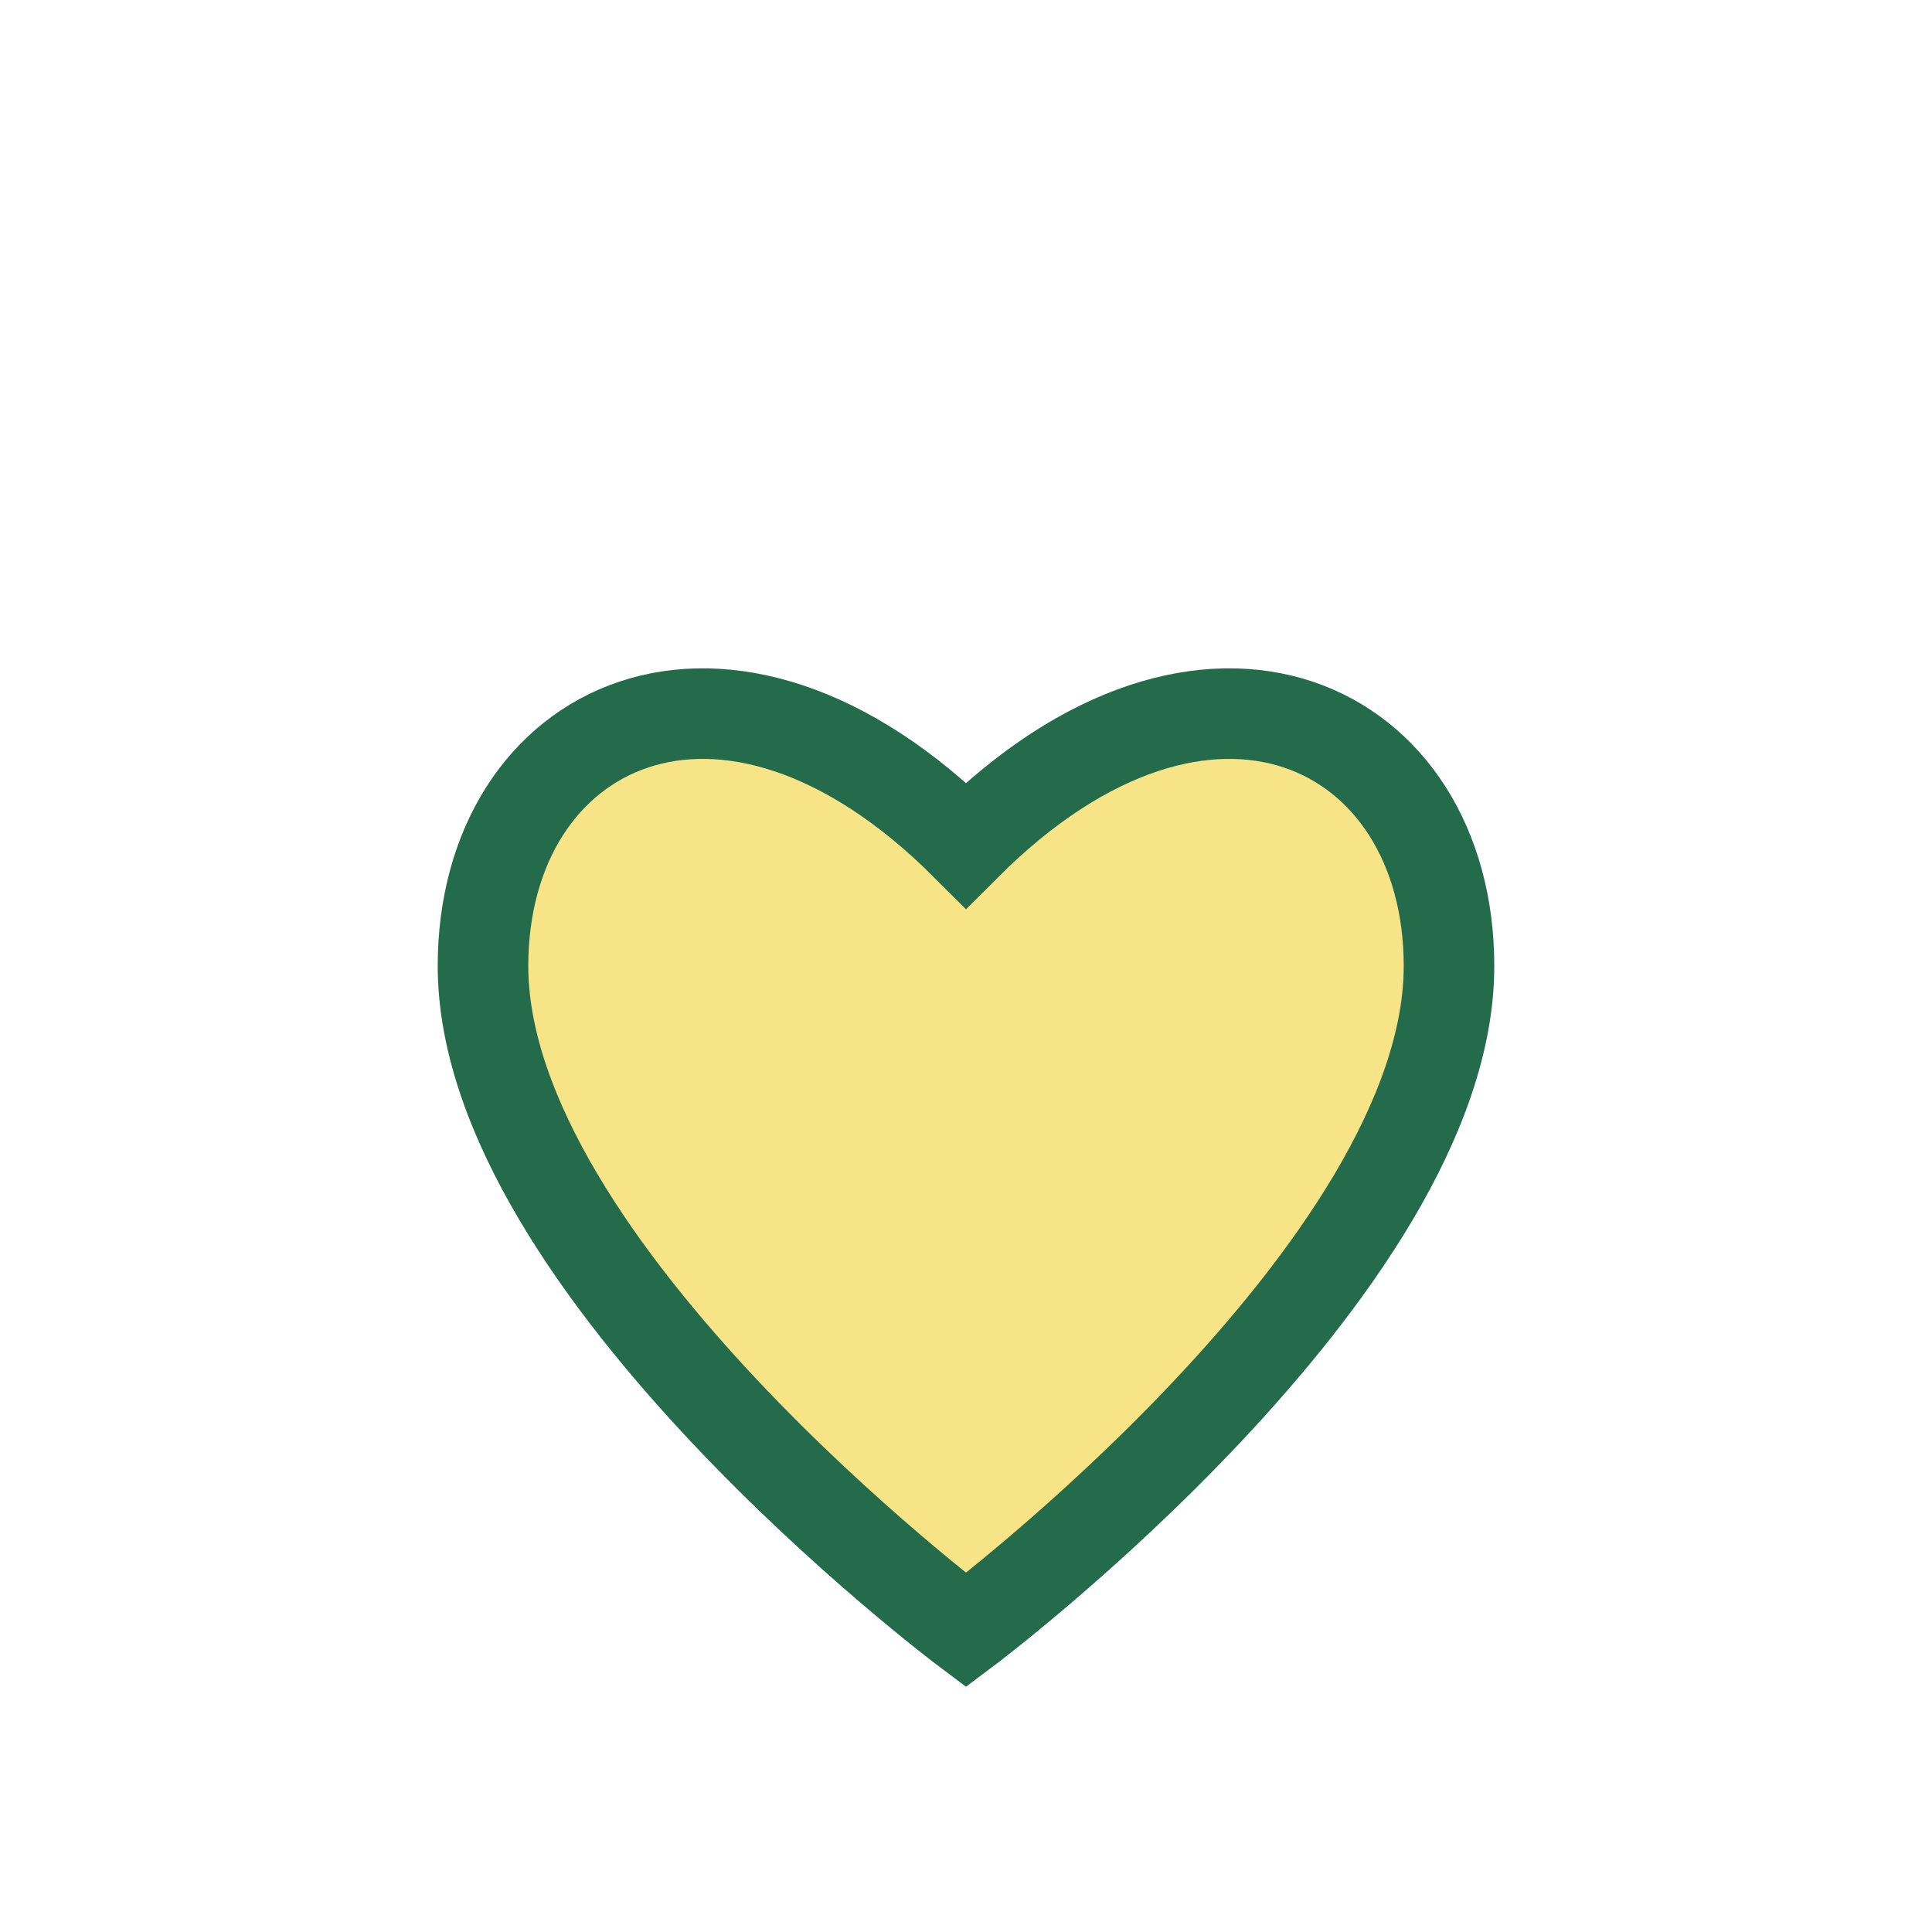 <?xml version="1.0" encoding="UTF-8"?>
<svg xmlns="http://www.w3.org/2000/svg" width="32" height="32" viewBox="0 0 32 32"><path d="M16 27s-8-6-8-11c0-4 4-6 8-2 4-4 8-2 8 2 0 5-8 11-8 11z" fill="#F7E487" stroke="#236B4A" stroke-width="1.5"/></svg>